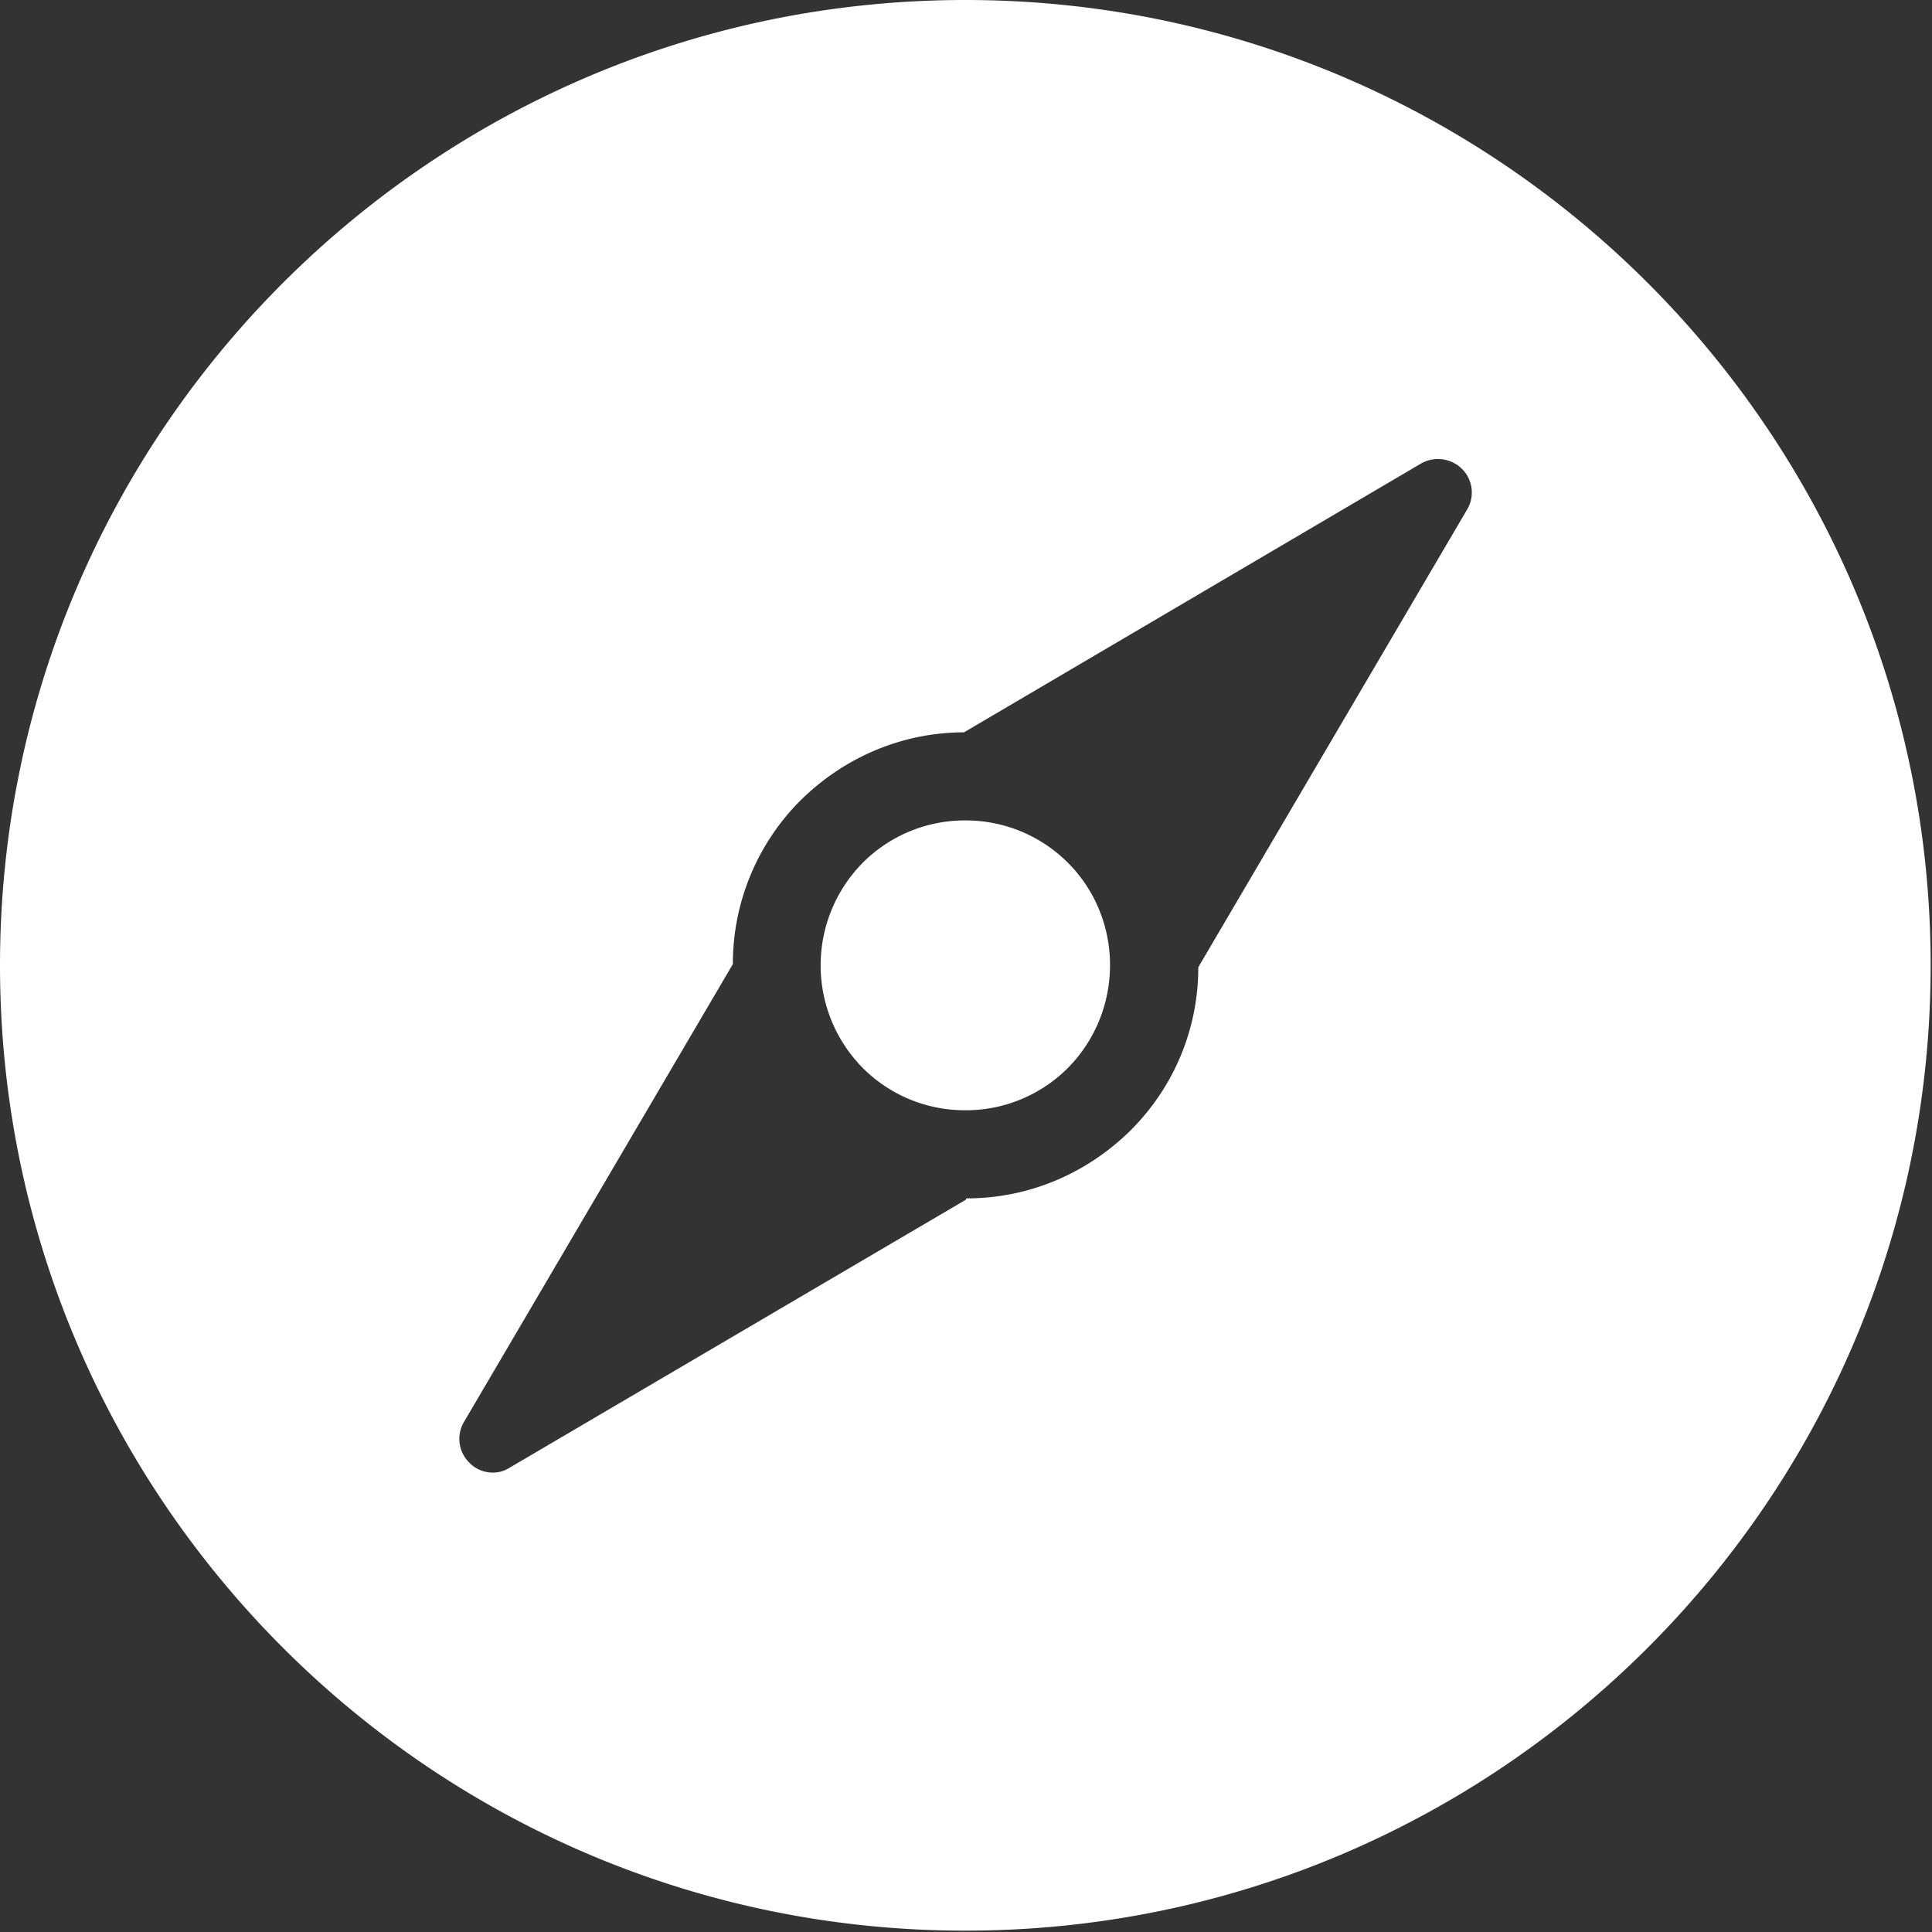 <svg xmlns="http://www.w3.org/2000/svg" width="43" height="43"><rect width="100%" height="100%" fill="#333333" stroke="none"/><path d="M21.485 0C33.34 0 42.97 9.63 42.97 21.485S33.34 42.97 21.485 42.97 0 33.34 0 21.485 9.63 0 21.485 0zm.03 26.672c1.378 0 2.667-.548 3.645-1.51 1.008-1.008 1.51-2.312 1.51-3.63 0-.015.015-.015.015-.03l5.97-10.165a.74.74 0 0 0-.119-.904.76.76 0 0 0-.904-.119l-10.15 5.97c-.015 0-.015.015-.015.015-1.378 0-2.667.548-3.645 1.51a5.14 5.14 0 0 0-1.511 3.645c0 .015-.015.015-.015.03l-5.97 10.165a.74.74 0 0 0 .119.904.72.72 0 0 0 .519.222.67.67 0 0 0 .37-.104L21.5 26.7c0-.015 0-.03.015-.03zm-2.313-7.47a3.21 3.21 0 0 1 2.283-.942 3.21 3.21 0 0 1 2.283.942c1.25 1.25 1.25 3.302 0 4.567a3.21 3.21 0 0 1-2.283.942 3.21 3.21 0 0 1-2.283-.942 3.25 3.25 0 0 1 0-4.567z" fill="#fff" fill-rule="nonzero"/></svg>